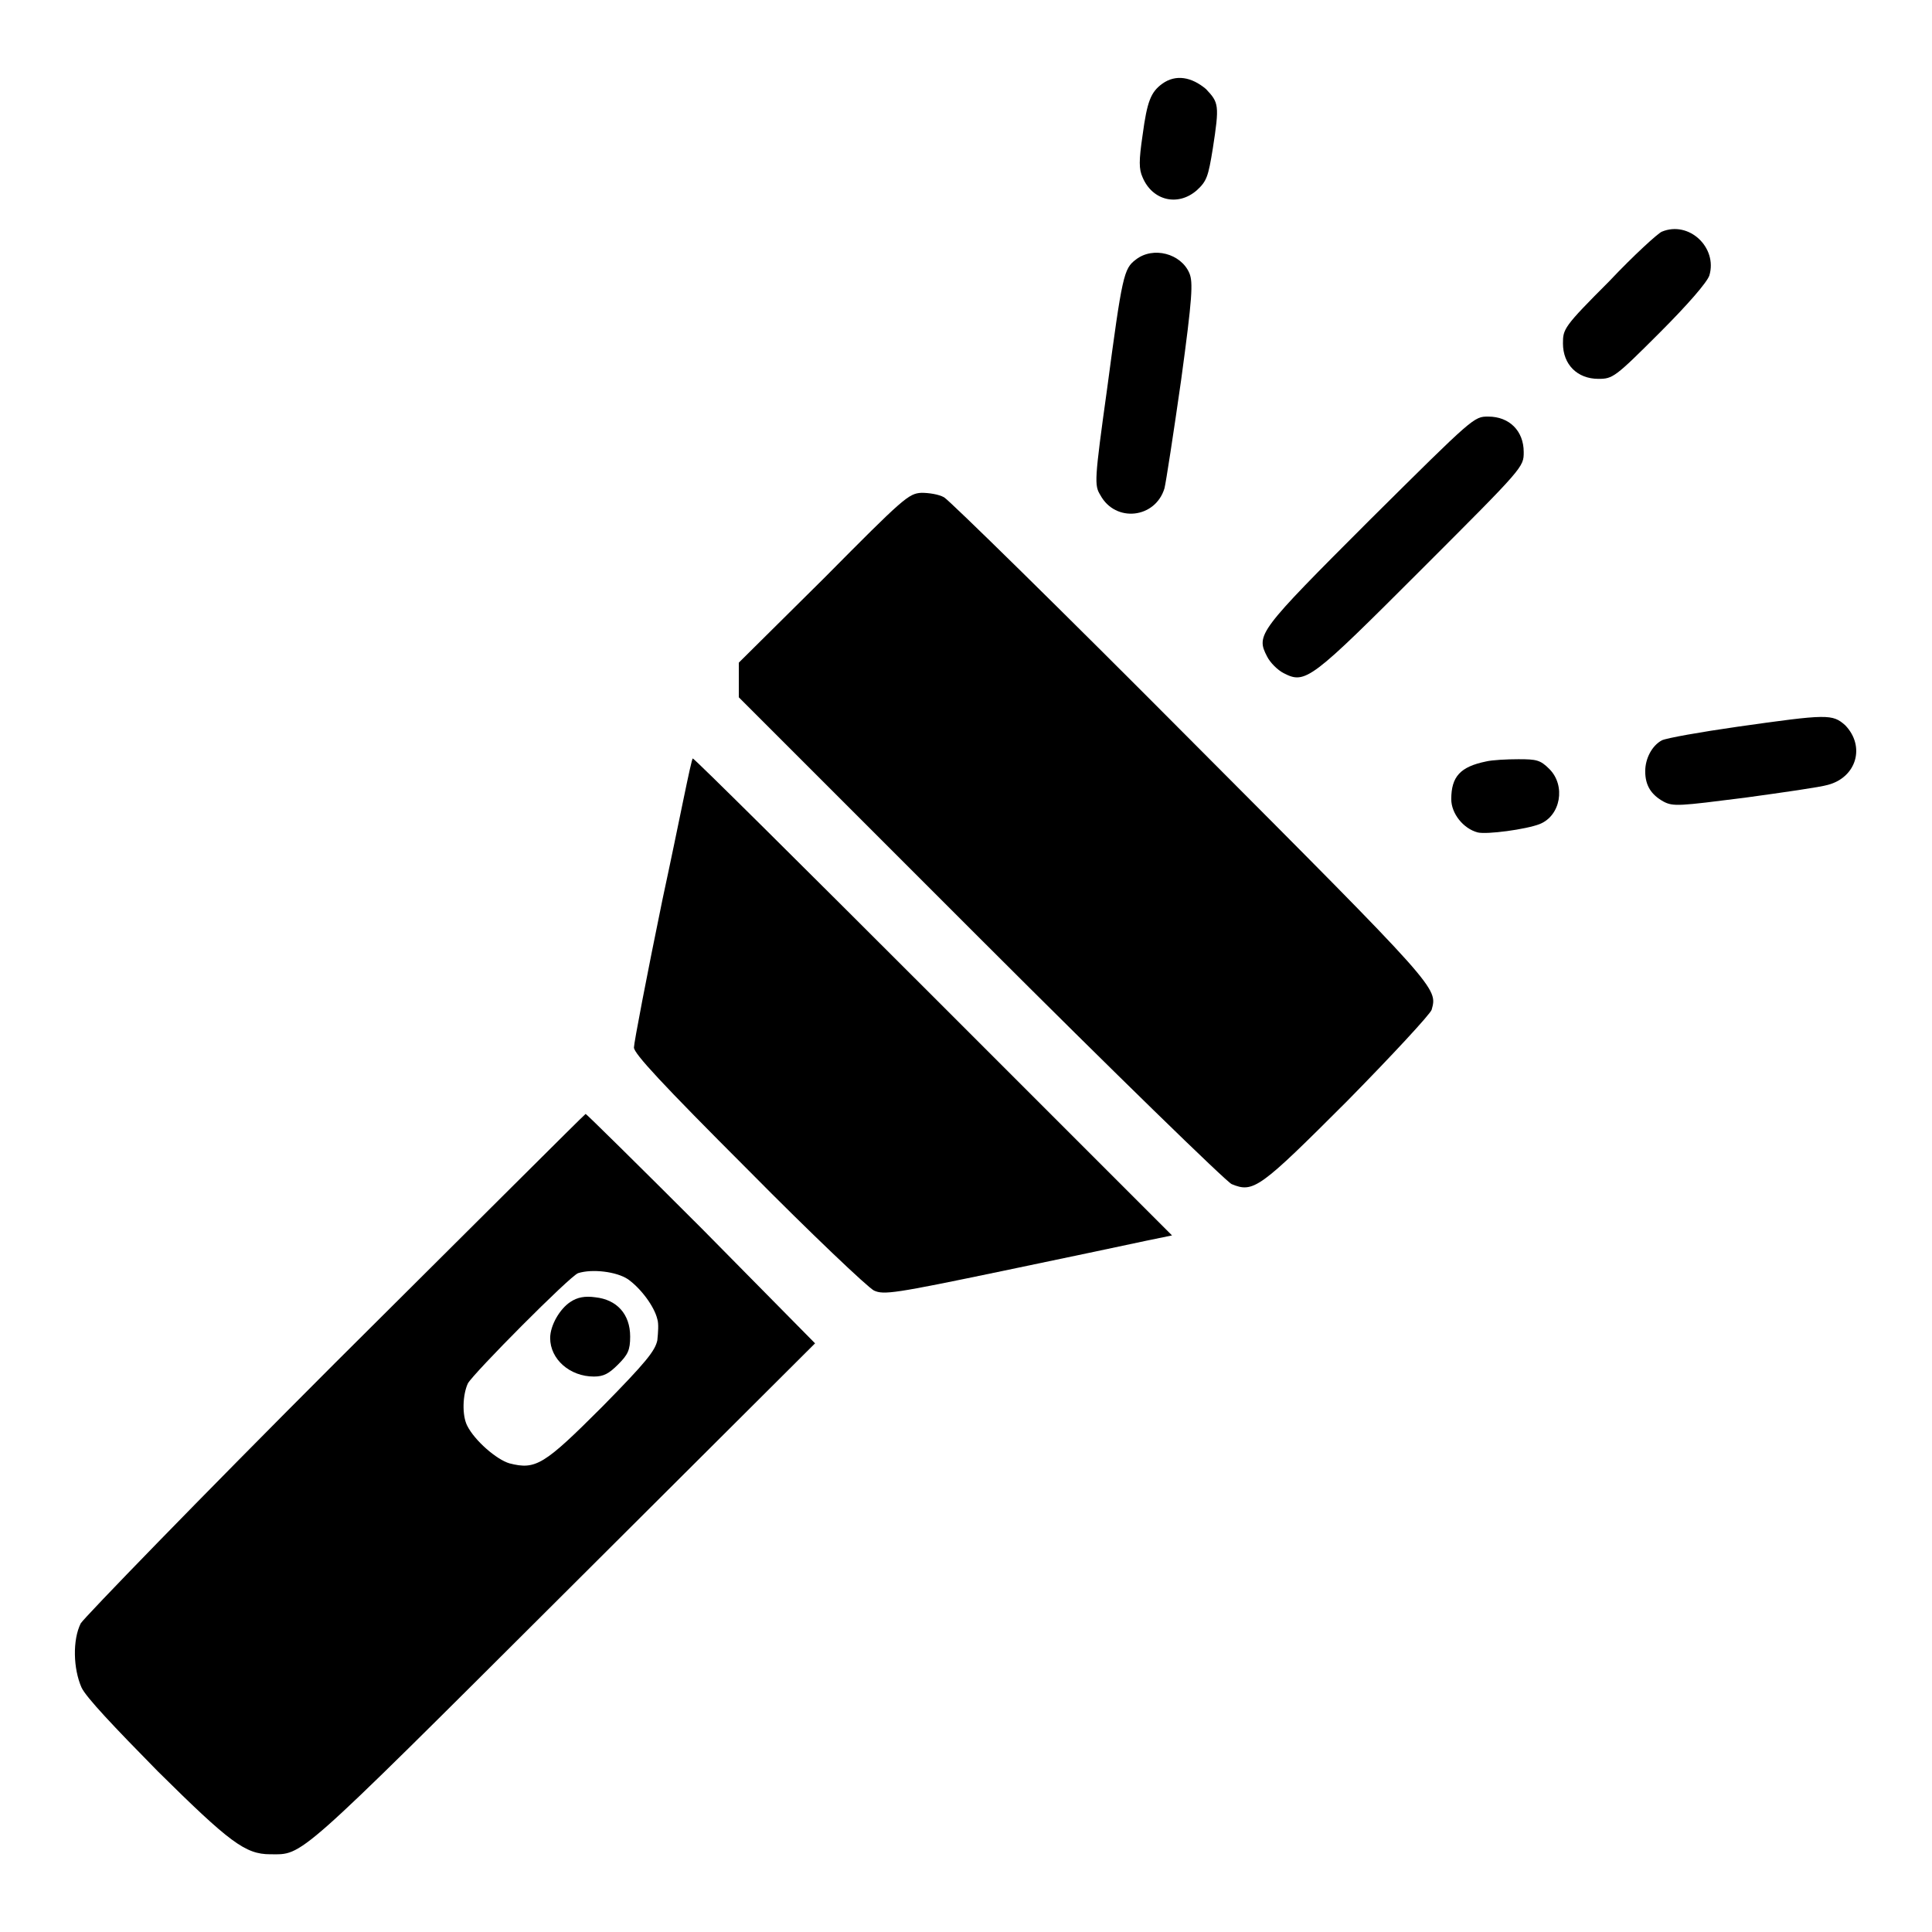 <?xml version="1.0" encoding="utf-8"?>
<!-- Svg Vector Icons : http://www.onlinewebfonts.com/icon -->
<!DOCTYPE svg PUBLIC "-//W3C//DTD SVG 1.1//EN" "http://www.w3.org/Graphics/SVG/1.1/DTD/svg11.dtd">
<svg version="1.1" xmlns="http://www.w3.org/2000/svg" xmlns:xlink="http://www.w3.org/1999/xlink" x="0px" y="0px" viewBox="0 0 256 256" enable-background="new 0 0 256 256" xml:space="preserve">
<g><g><g><path fill="#000000" d="M154,11.1c-1.5,1.1-2,2.3-2.6,6.8c-0.5,3.4-0.5,4.5,0,5.6c1.3,3.1,4.7,3.9,7.2,1.7c1.3-1.2,1.5-1.8,2.1-5.5c0.9-5.8,0.8-6.1-0.9-7.9C157.9,10.2,155.8,9.8,154,11.1z"/><path fill="#000000" d="M220.2,30.7c-0.5,0.2-3.7,3.1-7,6.6c-6,6-6.1,6.3-6.1,8.2c0,2.8,1.9,4.7,4.7,4.7c1.9,0,2.2-0.2,8.1-6.1c3.8-3.8,6.3-6.7,6.6-7.6C227.6,32.8,223.8,29.2,220.2,30.7z"/><path fill="#000000" d="M150.5,34.4c-1.6,1.2-1.8,2.1-3.8,17.1c-1.7,12.2-1.7,12.8-0.9,14.1c2,3.7,7.3,3.1,8.5-0.9c0.2-0.8,1.2-7.3,2.2-14.3c1.5-11,1.6-13,1.1-14.2C156.5,33.6,152.8,32.6,150.5,34.4z"/><path fill="#000000" d="M181.5,68.9c-14.8,14.8-15.1,15.2-13.6,18.1c0.4,0.8,1.4,1.8,2.2,2.2c2.9,1.5,3.6,0.9,18.3-13.8c13.5-13.5,13.5-13.5,13.5-15.5c0-2.8-1.9-4.7-4.7-4.7C195.3,55.2,195.3,55.2,181.5,68.9z"/><path fill="#000000" d="M109.2,76.6L97.9,87.8v2.3v2.3l32,32c17.6,17.6,32.6,32.2,33.3,32.5c2.9,1.2,3.7,0.6,15.3-11c6-6.1,11-11.5,11.2-12.1c0.8-2.9,1-2.7-31.8-35.6c-17.3-17.4-32.1-31.9-32.8-32.3s-2-0.6-3-0.6C120.4,65.4,119.8,65.9,109.2,76.6z"/><path fill="#000000" d="M230.2,96.3c-4.9,0.7-9.4,1.5-10,1.8c-1.3,0.7-2.2,2.4-2.2,4.1c0,1.9,0.8,3.1,2.4,4c1.3,0.7,2.1,0.6,10.8-0.5c5.1-0.7,10-1.4,11-1.7c3.8-1,5-5.1,2.3-7.9C242.8,94.6,242.2,94.6,230.2,96.3z"/><path fill="#000000" d="M87.8,119.1c-2.1,10.2-3.8,19.1-3.8,19.7c0,0.8,3.7,4.8,15.2,16.3c8.3,8.4,15.8,15.5,16.6,15.9c1.3,0.6,2.7,0.4,17.1-2.6c8.6-1.8,17.2-3.6,19-4l3.4-0.7l-31.6-31.6c-17.4-17.4-31.7-31.6-31.9-31.6S90,108.9,87.8,119.1z"/><path fill="#000000" d="M196.9,100.9c-3.4,0.7-4.6,2-4.6,5c0,1.9,1.6,3.9,3.5,4.4c1.2,0.3,6.4-0.4,8.2-1.1c2.8-1.1,3.5-5.1,1.3-7.3c-1.2-1.2-1.7-1.3-4.1-1.3C199.7,100.6,197.7,100.7,196.9,100.9z"/><path fill="#000000" d="M44.4,180.6c-18.1,18.1-33.2,33.7-33.7,34.5c-1.1,2.2-1,6,0.1,8.5c0.6,1.3,4.3,5.2,10.1,11.1c9.5,9.4,11.6,11,14.9,11c4.4,0,3.1,1.2,38.8-34.4l33.4-33.3L93,162.8c-8.4-8.4-15.3-15.2-15.4-15.2C77.4,147.7,62.6,162.5,44.4,180.6z M83.2,169.5c1.7,1.2,3.5,3.6,3.9,5.3c0.2,0.6,0.1,1.8,0,2.8c-0.3,1.4-1.5,2.9-7.3,8.8c-7.7,7.7-8.8,8.4-12.3,7.5c-1.7-0.5-4.6-3-5.6-5c-0.7-1.4-0.6-4.1,0.1-5.6c0.8-1.4,13.5-14.2,14.6-14.6C78.5,168.1,81.7,168.5,83.2,169.5z"/><path fill="#000000" d="M75.6,172.5c-1.4,0.9-2.7,3.1-2.7,4.8c0,2.8,2.6,5.1,5.8,5.1c1.3,0,2-0.4,3.2-1.6c1.3-1.3,1.6-1.9,1.6-3.7c0-3-1.8-4.9-4.6-5.2C77.5,171.7,76.5,171.9,75.6,172.5z"/></g></g></g>
</svg>